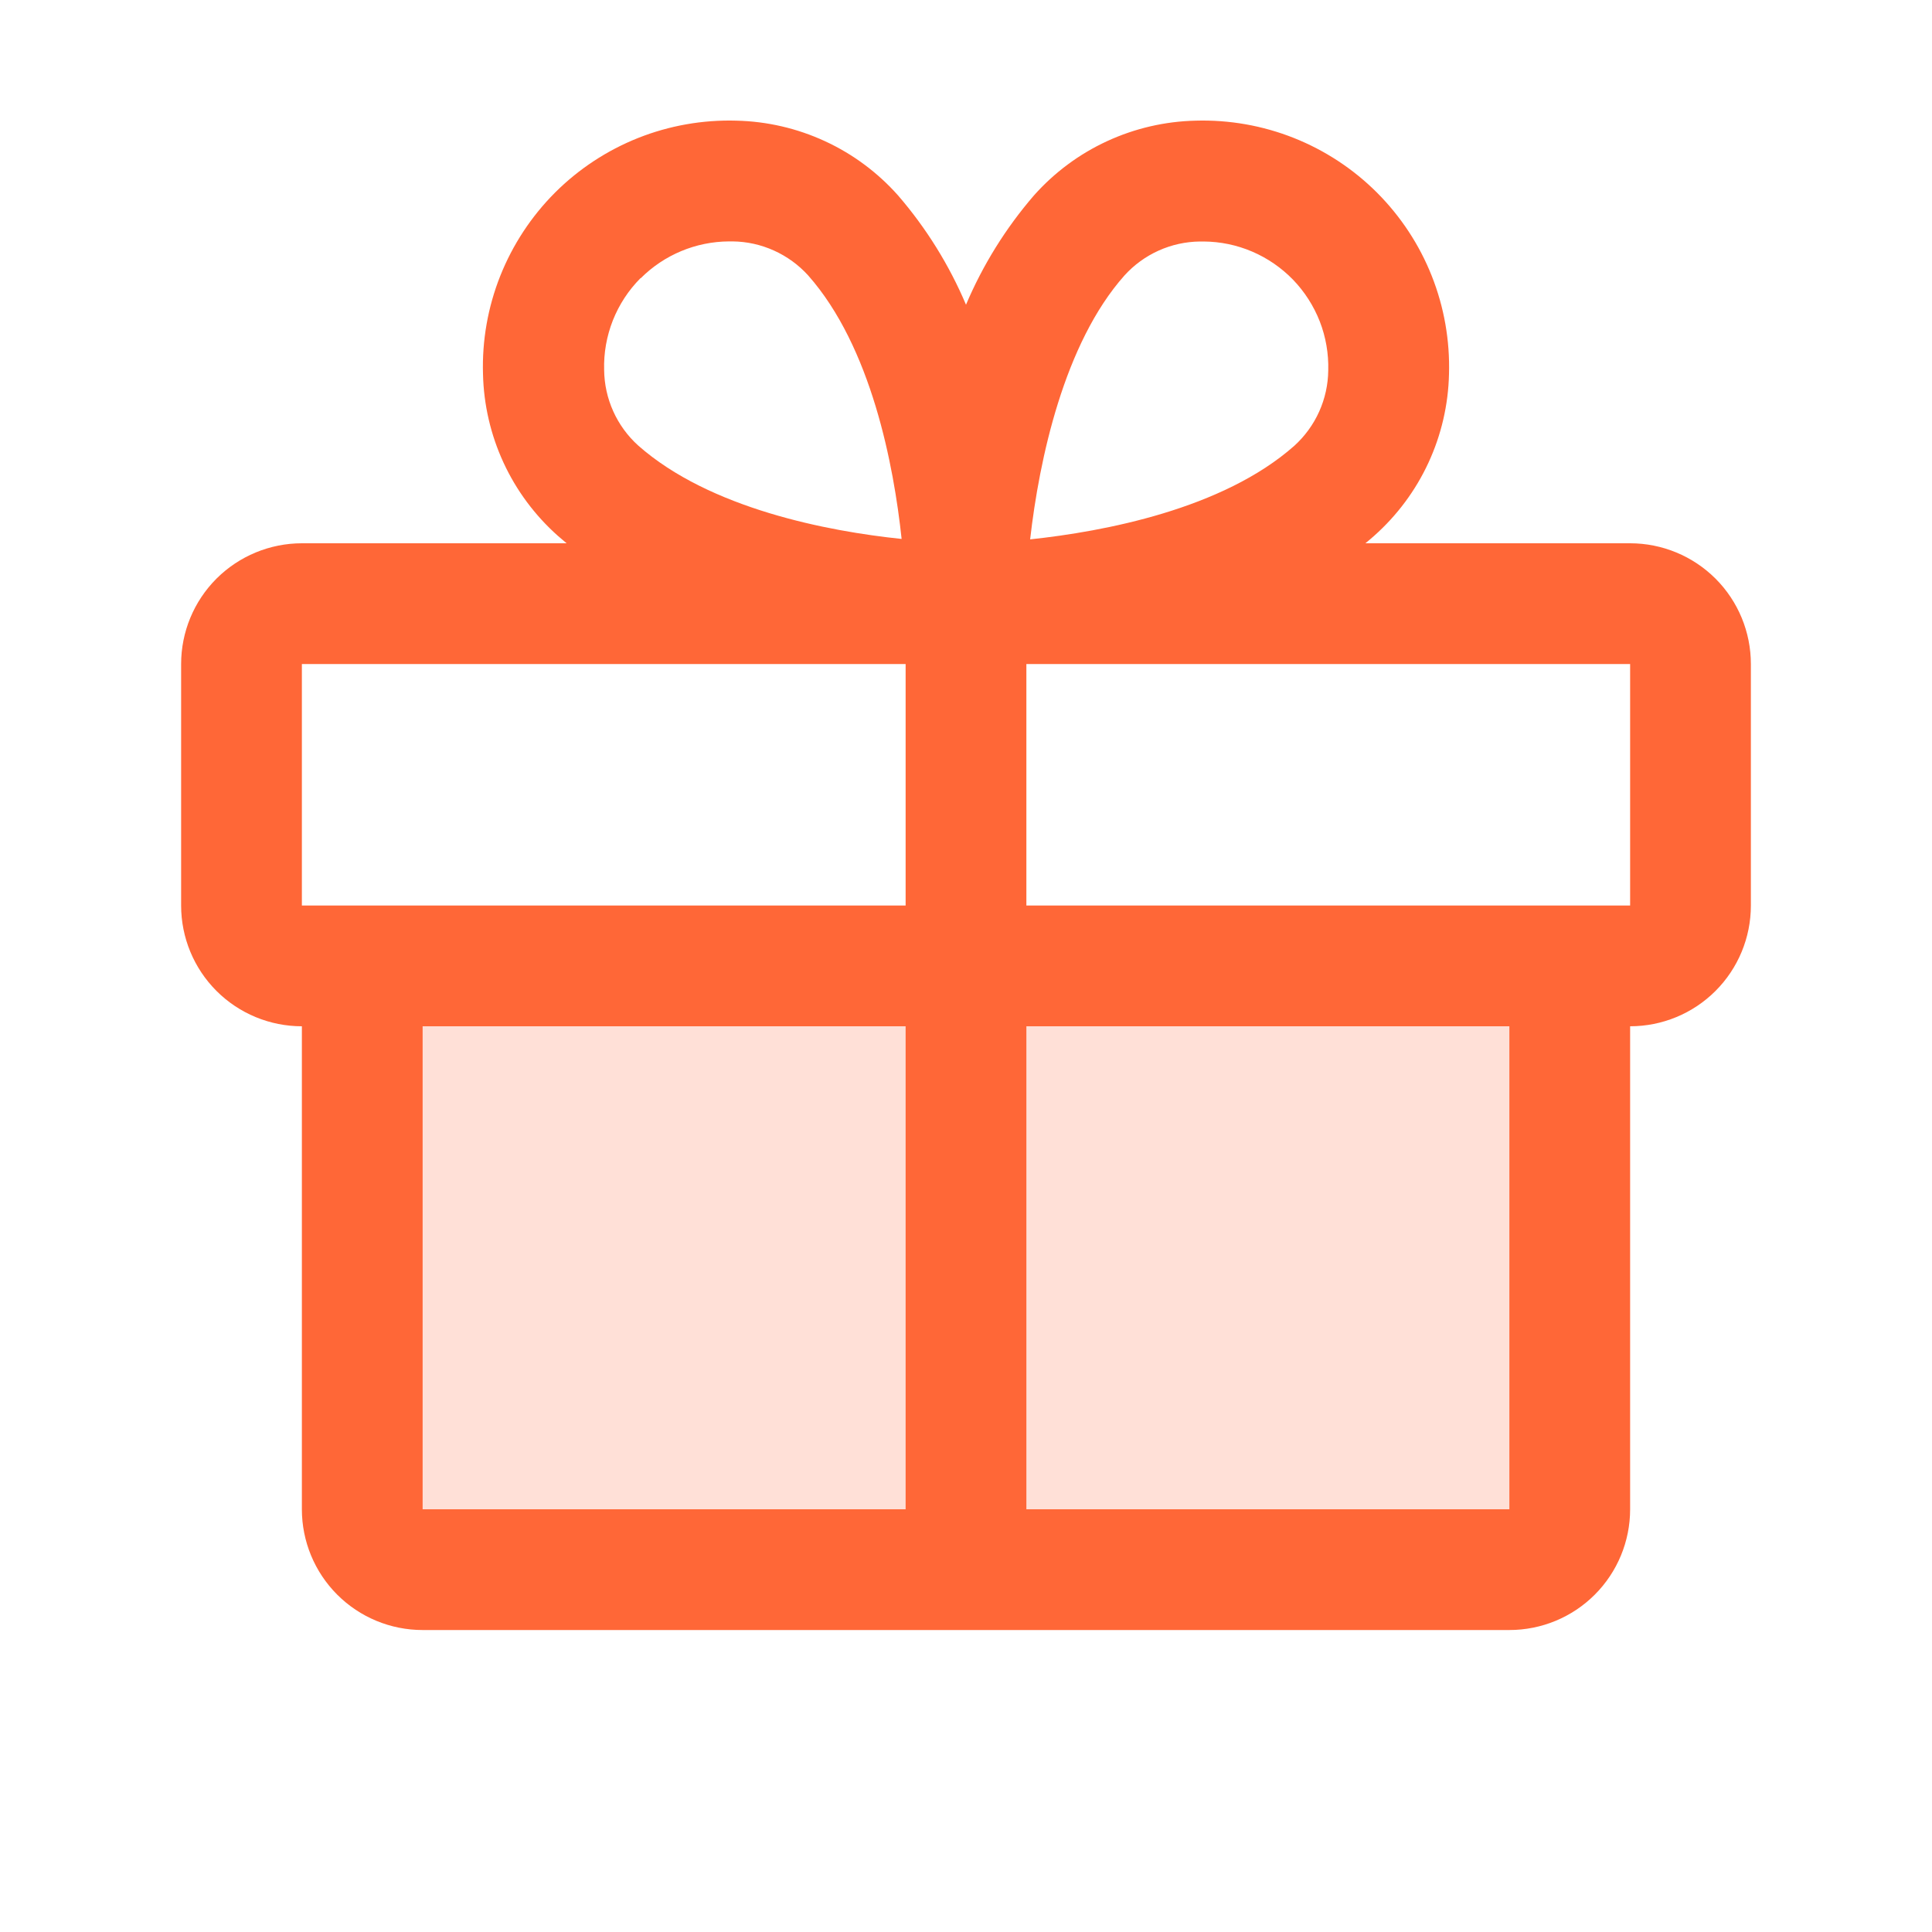 <svg width="40" height="40" viewBox="0 0 40 40" fill="none" xmlns="http://www.w3.org/2000/svg">
<path opacity="0.2" d="M32.5 20V31.25C32.5 31.581 32.368 31.899 32.134 32.134C31.899 32.368 31.581 32.5 31.25 32.5H8.75C8.418 32.5 8.101 32.368 7.866 32.134C7.632 31.899 7.5 31.581 7.5 31.25V20H32.5Z" fill="#FF6737"/>
<path d="M33.75 11.248H28.269C28.33 11.197 28.392 11.147 28.452 11.092C28.926 10.67 29.309 10.155 29.575 9.579C29.841 9.003 29.986 8.378 30 7.744C30.02 7.049 29.899 6.358 29.643 5.713C29.387 5.067 29.001 4.481 28.51 3.989C28.019 3.498 27.433 3.113 26.787 2.856C26.142 2.6 25.451 2.478 24.756 2.498C24.121 2.512 23.496 2.657 22.92 2.923C22.343 3.189 21.828 3.572 21.406 4.047C20.823 4.723 20.348 5.486 20 6.309C19.652 5.486 19.177 4.723 18.594 4.047C18.172 3.572 17.657 3.189 17.08 2.923C16.504 2.657 15.879 2.512 15.244 2.498C14.55 2.478 13.858 2.6 13.213 2.856C12.567 3.113 11.981 3.498 11.49 3.989C10.999 4.481 10.614 5.067 10.357 5.713C10.101 6.358 9.979 7.049 10 7.744C10.014 8.378 10.159 9.003 10.425 9.579C10.691 10.155 11.074 10.67 11.548 11.092C11.608 11.144 11.67 11.194 11.731 11.248H6.25C5.587 11.248 4.951 11.512 4.482 11.98C4.013 12.449 3.75 13.085 3.75 13.748V18.748C3.75 19.411 4.013 20.047 4.482 20.516C4.951 20.985 5.587 21.248 6.25 21.248V31.248C6.25 31.911 6.513 32.547 6.982 33.016C7.451 33.485 8.087 33.748 8.75 33.748H31.25C31.913 33.748 32.549 33.485 33.018 33.016C33.487 32.547 33.75 31.911 33.75 31.248V21.248C34.413 21.248 35.049 20.985 35.518 20.516C35.987 20.047 36.25 19.411 36.25 18.748V13.748C36.25 13.085 35.987 12.449 35.518 11.98C35.049 11.512 34.413 11.248 33.75 11.248ZM23.281 5.703C23.479 5.484 23.72 5.309 23.989 5.188C24.258 5.067 24.549 5.003 24.844 5H24.92C25.266 5.002 25.608 5.073 25.925 5.209C26.243 5.345 26.53 5.543 26.771 5.791C27.011 6.04 27.199 6.334 27.325 6.656C27.45 6.978 27.509 7.322 27.5 7.667C27.497 7.962 27.433 8.253 27.312 8.522C27.191 8.791 27.015 9.032 26.797 9.23C25.314 10.542 22.853 11.005 21.328 11.167C21.516 9.512 22.031 7.108 23.281 5.703ZM13.267 5.759C13.752 5.275 14.407 5.002 15.092 4.998H15.169C15.464 5.001 15.755 5.066 16.023 5.187C16.292 5.308 16.533 5.483 16.731 5.701C18.042 7.183 18.505 9.639 18.667 11.158C17.148 11.001 14.692 10.533 13.211 9.222C12.992 9.024 12.817 8.783 12.696 8.514C12.575 8.245 12.511 7.954 12.508 7.659C12.498 7.308 12.56 6.959 12.689 6.632C12.819 6.305 13.013 6.008 13.261 5.759H13.267ZM6.25 13.748H18.75V18.748H6.25V13.748ZM8.75 21.248H18.75V31.248H8.75V21.248ZM31.25 31.248H21.25V21.248H31.25V31.248ZM33.75 18.748H21.25V13.748H33.75V18.748Z" fill="#FF6737"/>
</svg>
